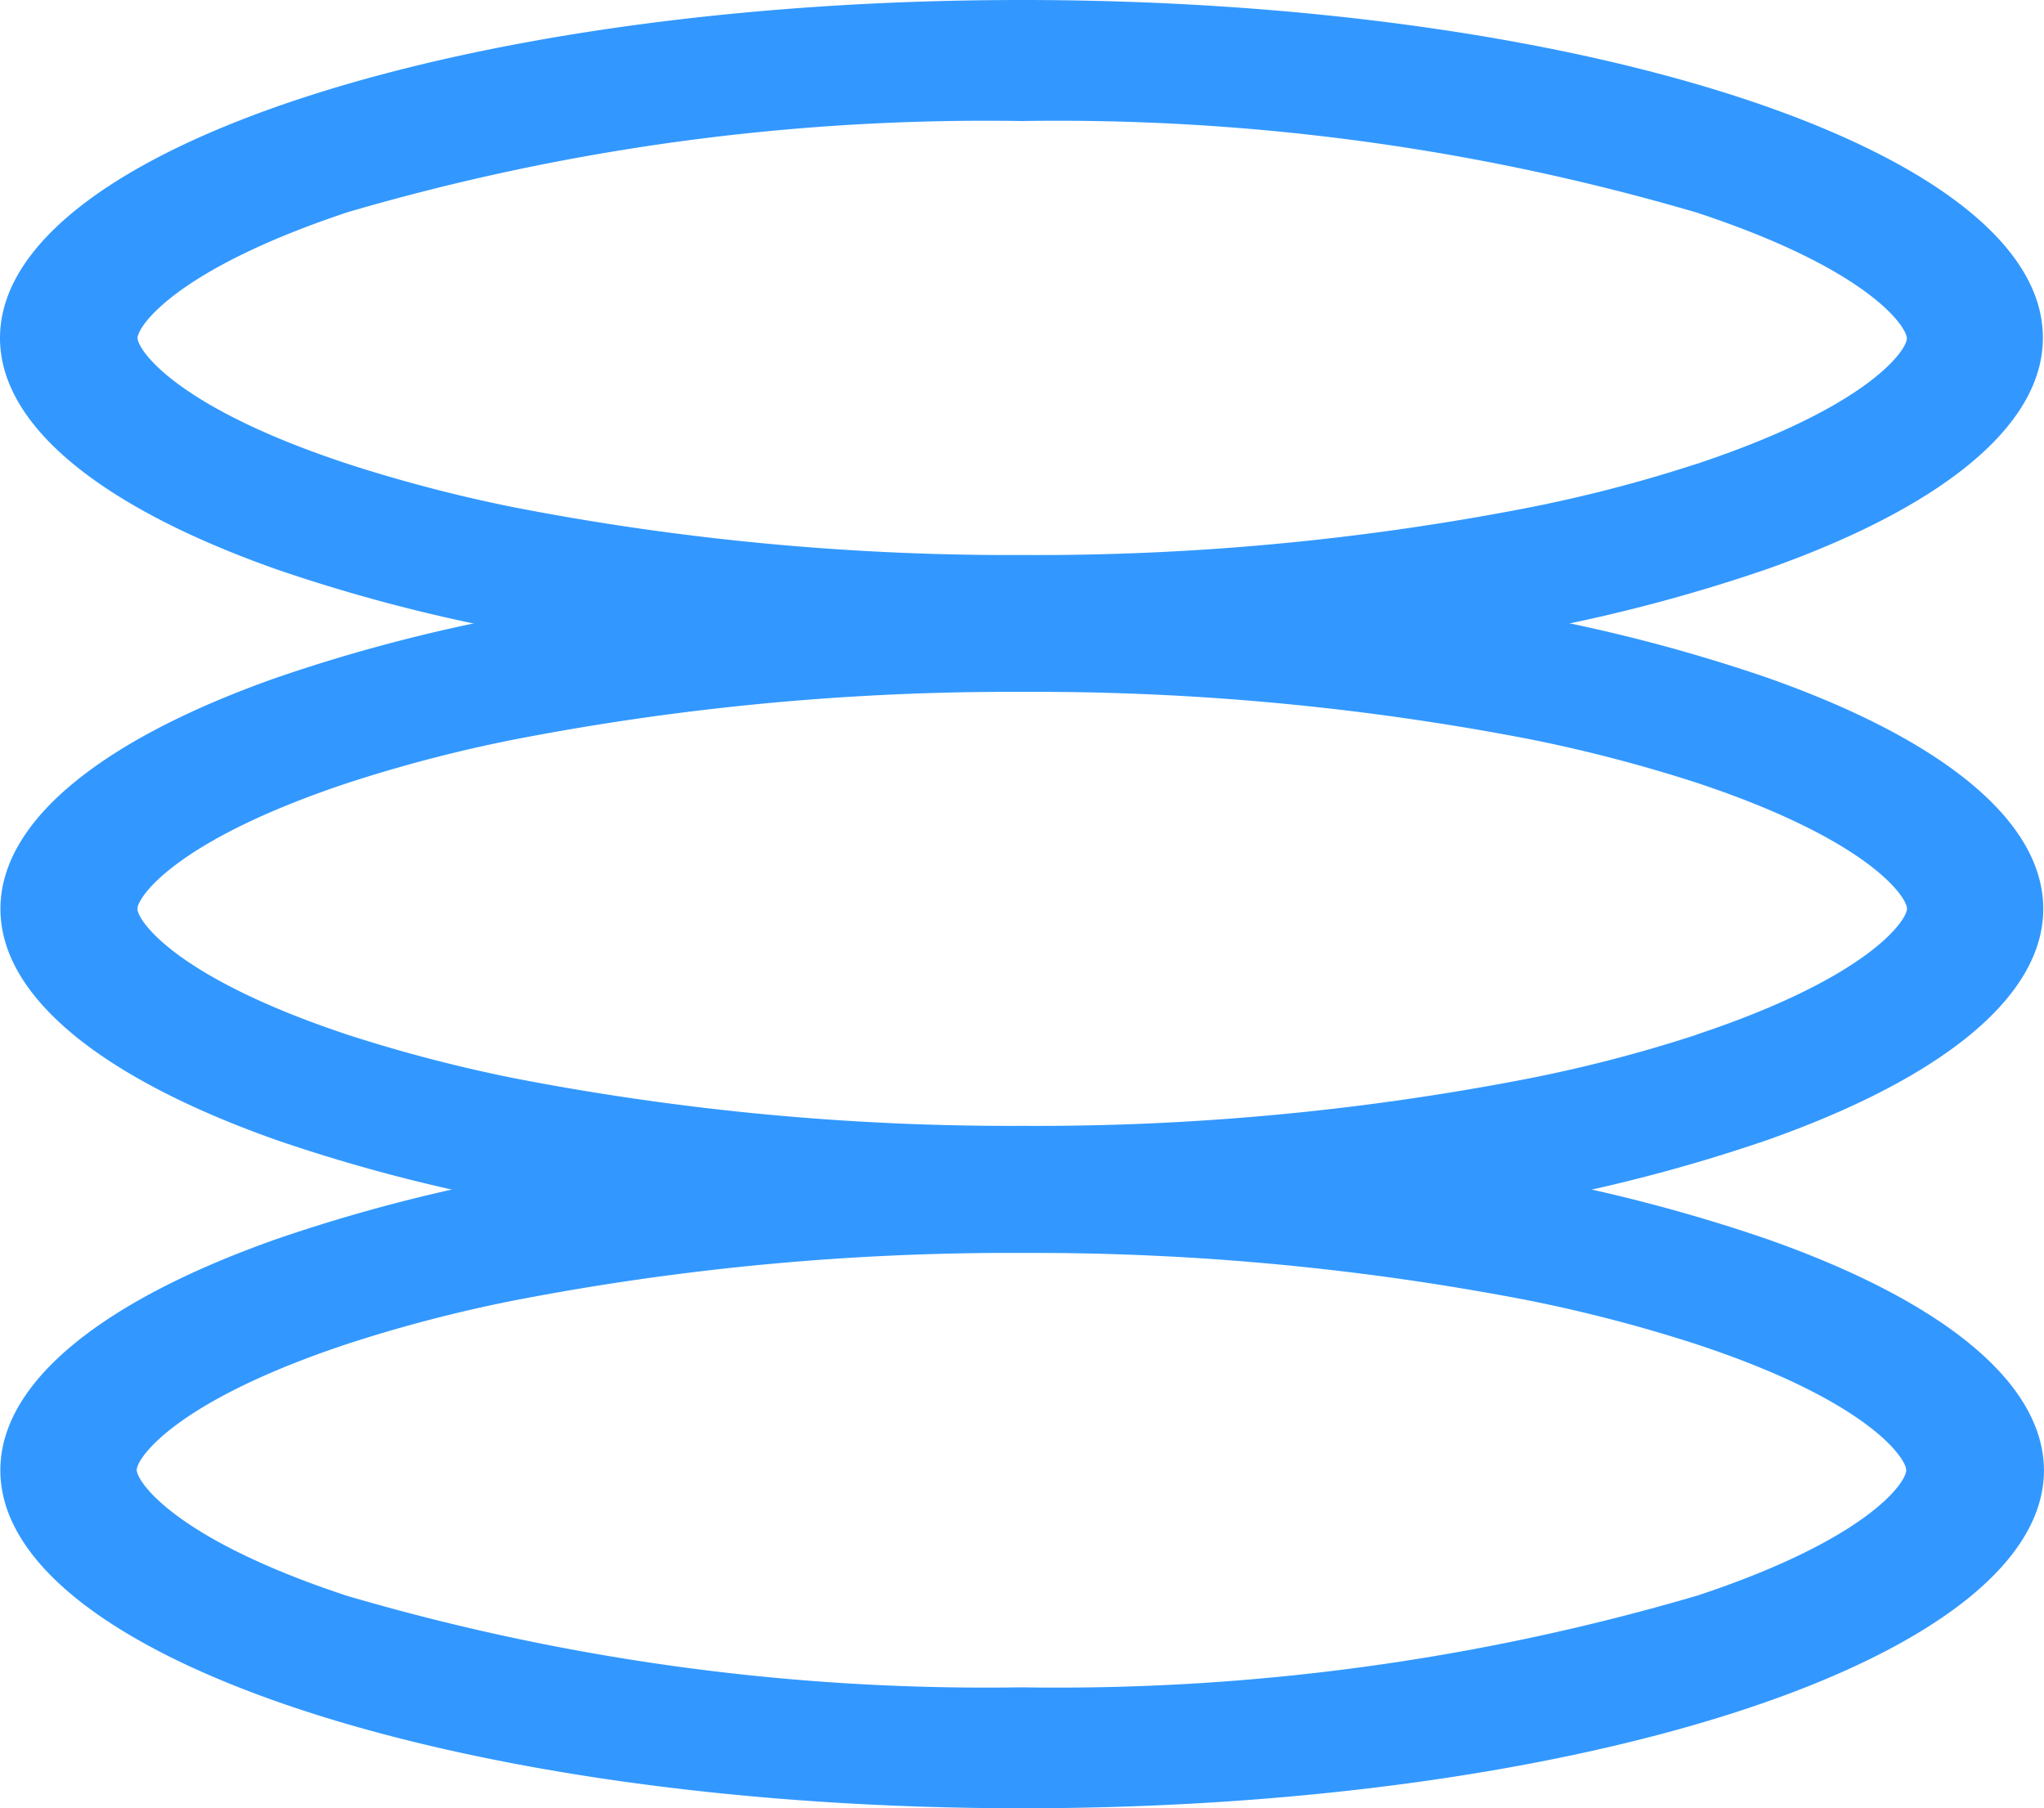 <svg xmlns="http://www.w3.org/2000/svg" width="46.653" height="41.266" viewBox="0 0 46.653 41.266">
  <g id="more_increment-7" transform="translate(0 0)">
    <path id="路径_144" data-name="路径 144" d="M62.226,605.166a37.75,37.75,0,0,0-5.407-1.415,58.827,58.827,0,0,1-11.593,1.087,59.486,59.486,0,0,1-11.593-1.087,37.75,37.75,0,0,0-5.407,1.415c-3.916,1.38-6.313,3.235-6.313,5.28,0,4.262,10.443,7.713,23.322,7.713s23.322-3.451,23.322-7.713C68.549,608.4,66.152,606.546,62.226,605.166Zm-1.6,8.145a51.789,51.789,0,0,1-15.4,2.088,51.789,51.789,0,0,1-15.4-2.088c-3.945-1.3-4.8-2.614-4.8-2.873s.857-1.562,4.8-2.873a32.759,32.759,0,0,1,3.8-.992,59.481,59.481,0,0,1,11.593-1.087,59.482,59.482,0,0,1,11.593,1.087,34.037,34.037,0,0,1,3.8.992c3.945,1.3,4.8,2.614,4.8,2.873.019.259-.838,1.57-4.783,2.873Z" transform="translate(-21.905 -576.893)" fill="#3298ff"/>
    <path id="路径_145" data-name="路径 145" d="M62.228,354.49a37.765,37.765,0,0,0-5.407-1.415,58.828,58.828,0,0,1-11.593,1.087,59.487,59.487,0,0,1-11.593-1.087,37.765,37.765,0,0,0-5.407,1.415c-3.916,1.38-6.313,3.235-6.313,5.28s2.4,3.9,6.313,5.28a37.757,37.757,0,0,0,5.407,1.415,63.18,63.18,0,0,0,11.593,1.018,63.1,63.1,0,0,0,11.593-1.018,37.757,37.757,0,0,0,5.407-1.415c3.916-1.38,6.313-3.235,6.313-5.28S66.154,355.87,62.228,354.49Zm-1.6,8.153a32.774,32.774,0,0,1-3.8.992,58.828,58.828,0,0,1-11.593,1.087,59.487,59.487,0,0,1-11.593-1.087,34.047,34.047,0,0,1-3.8-.992c-3.946-1.311-4.8-2.614-4.8-2.873s.857-1.562,4.8-2.873a32.774,32.774,0,0,1,3.8-.992,59.49,59.49,0,0,1,11.593-1.087A59.49,59.49,0,0,1,56.831,355.9a34.046,34.046,0,0,1,3.8.992c3.946,1.311,4.8,2.614,4.8,2.873s-.857,1.562-4.8,2.873Z" transform="translate(-21.905 -339.029)" fill="#3298ff"/>
    <path id="路径_146" data-name="路径 146" d="M45.032,78.234c-12.879,0-23.323,3.451-23.323,7.713,0,2.045,2.4,3.9,6.313,5.28a37.759,37.759,0,0,0,5.407,1.415A63.181,63.181,0,0,0,45.023,93.66a63.1,63.1,0,0,0,11.593-1.018,37.759,37.759,0,0,0,5.407-1.415c3.916-1.38,6.313-3.235,6.313-5.28.019-4.262-10.424-7.713-23.3-7.713Zm15.4,10.586a32.77,32.77,0,0,1-3.8.992A58.827,58.827,0,0,1,45.042,90.9a59.488,59.488,0,0,1-11.593-1.087,34.04,34.04,0,0,1-3.8-.992c-3.946-1.3-4.8-2.614-4.8-2.873s.857-1.562,4.8-2.873a51.862,51.862,0,0,1,15.383-2.079,51.792,51.792,0,0,1,15.4,2.088c3.946,1.3,4.8,2.614,4.8,2.873S64.381,87.508,60.435,88.82Z" transform="translate(-21.709 -78.234)" fill="#3298ff"/>
  </g>
</svg>
